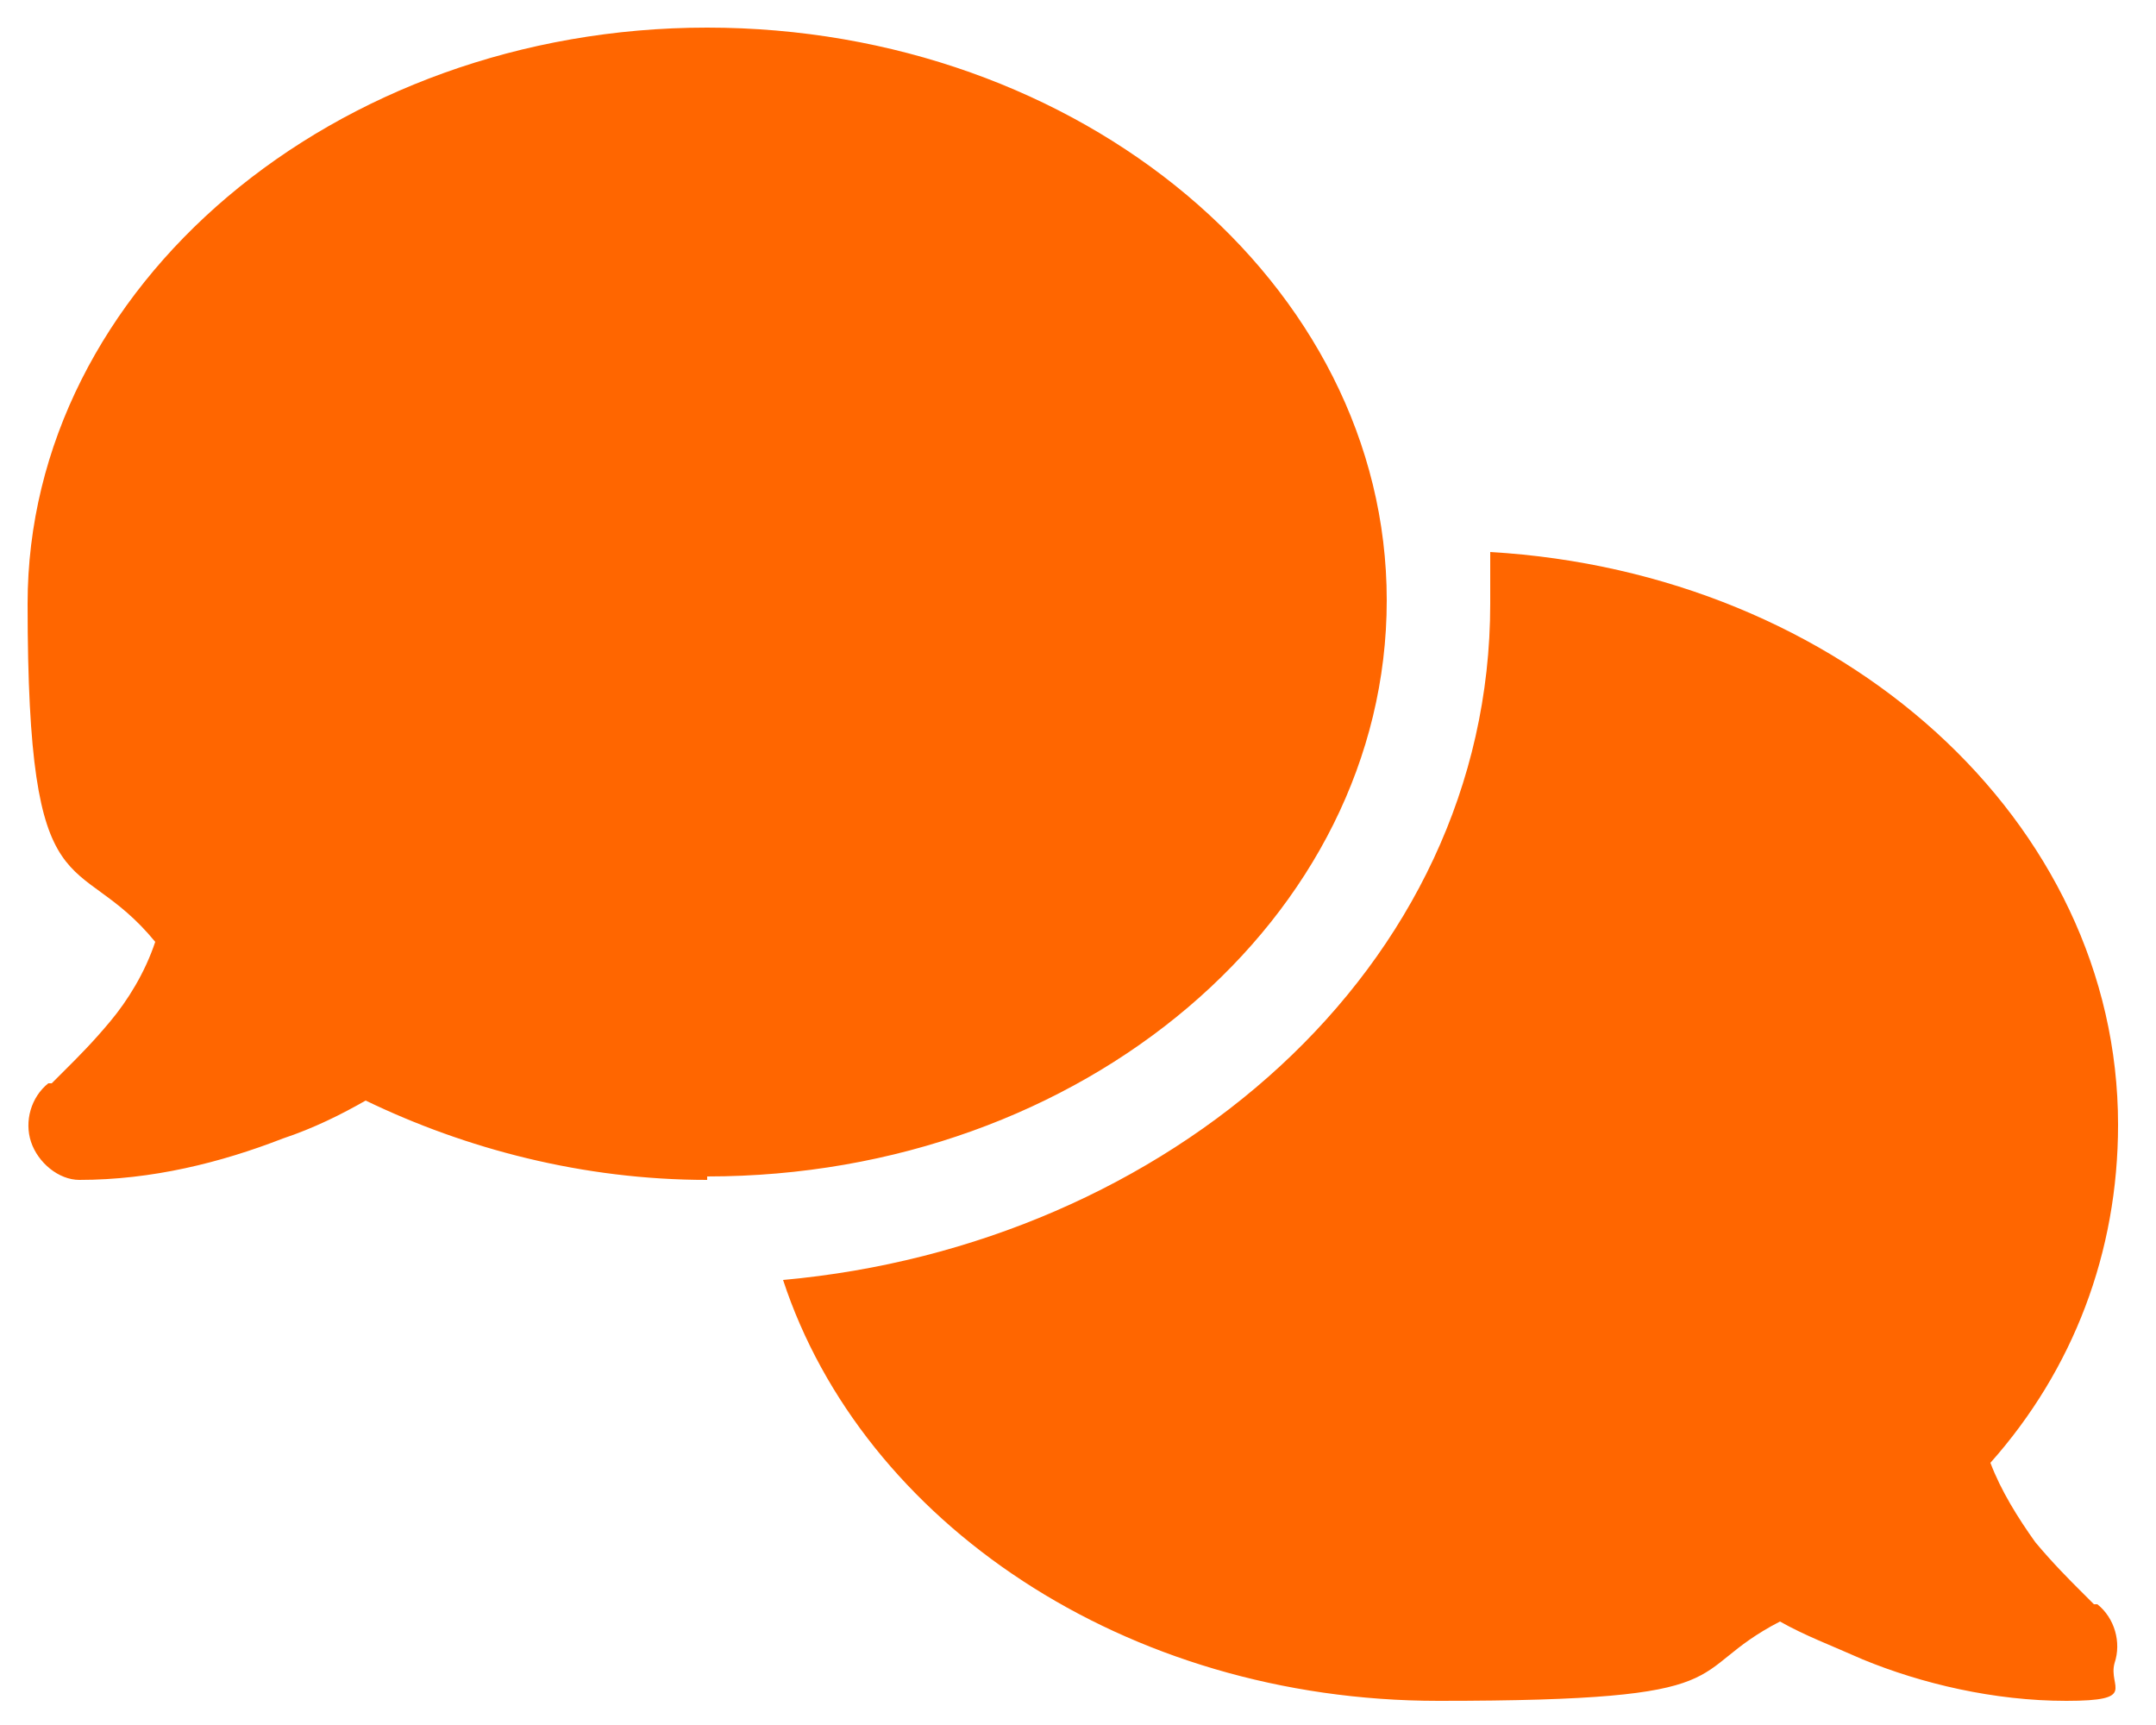 <?xml version="1.0" encoding="UTF-8"?>
<svg xmlns="http://www.w3.org/2000/svg" version="1.1" viewBox="0 0 62.5 50">
  <defs>
    <style>
      .cls-1 {
        fill: #f60;
      }
    </style>
  </defs>
  <g>
    <g id="Ebene_1">
      <path class="cls-1" d="M20.5,34.1c10.9,0,19.7-7.5,19.7-16.7S31.3.8,20.5.8.8,8.3.8,17.5s1.4,7,3.7,9.8c-.3.9-.8,1.7-1.3,2.3-.5.6-.9,1-1.3,1.4-.2.2-.3.3-.4.4,0,0,0,0-.1,0h0c-.5.4-.7,1.1-.5,1.7s.8,1.1,1.4,1.1c2.1,0,4.1-.5,5.9-1.2.9-.3,1.7-.7,2.4-1.1,2.9,1.4,6.3,2.3,9.9,2.3ZM43.2,17.5c0,10.6-9.4,18.6-20.5,19.6,2.3,7,9.9,12.2,19,12.2s7-.8,9.9-2.3c.7.4,1.5.7,2.4,1.1,1.7.7,3.8,1.2,5.9,1.2s1.2-.4,1.4-1.1c.2-.6,0-1.3-.5-1.7h0s0,0-.1,0c0,0-.2-.2-.4-.4-.3-.3-.8-.8-1.3-1.4-.5-.7-1-1.5-1.3-2.3,2.4-2.7,3.7-6.1,3.7-9.8,0-8.8-8-16-18.2-16.6,0,.5,0,1,0,1.5h0Z"></path>
    </g>
  </g>
</svg>
